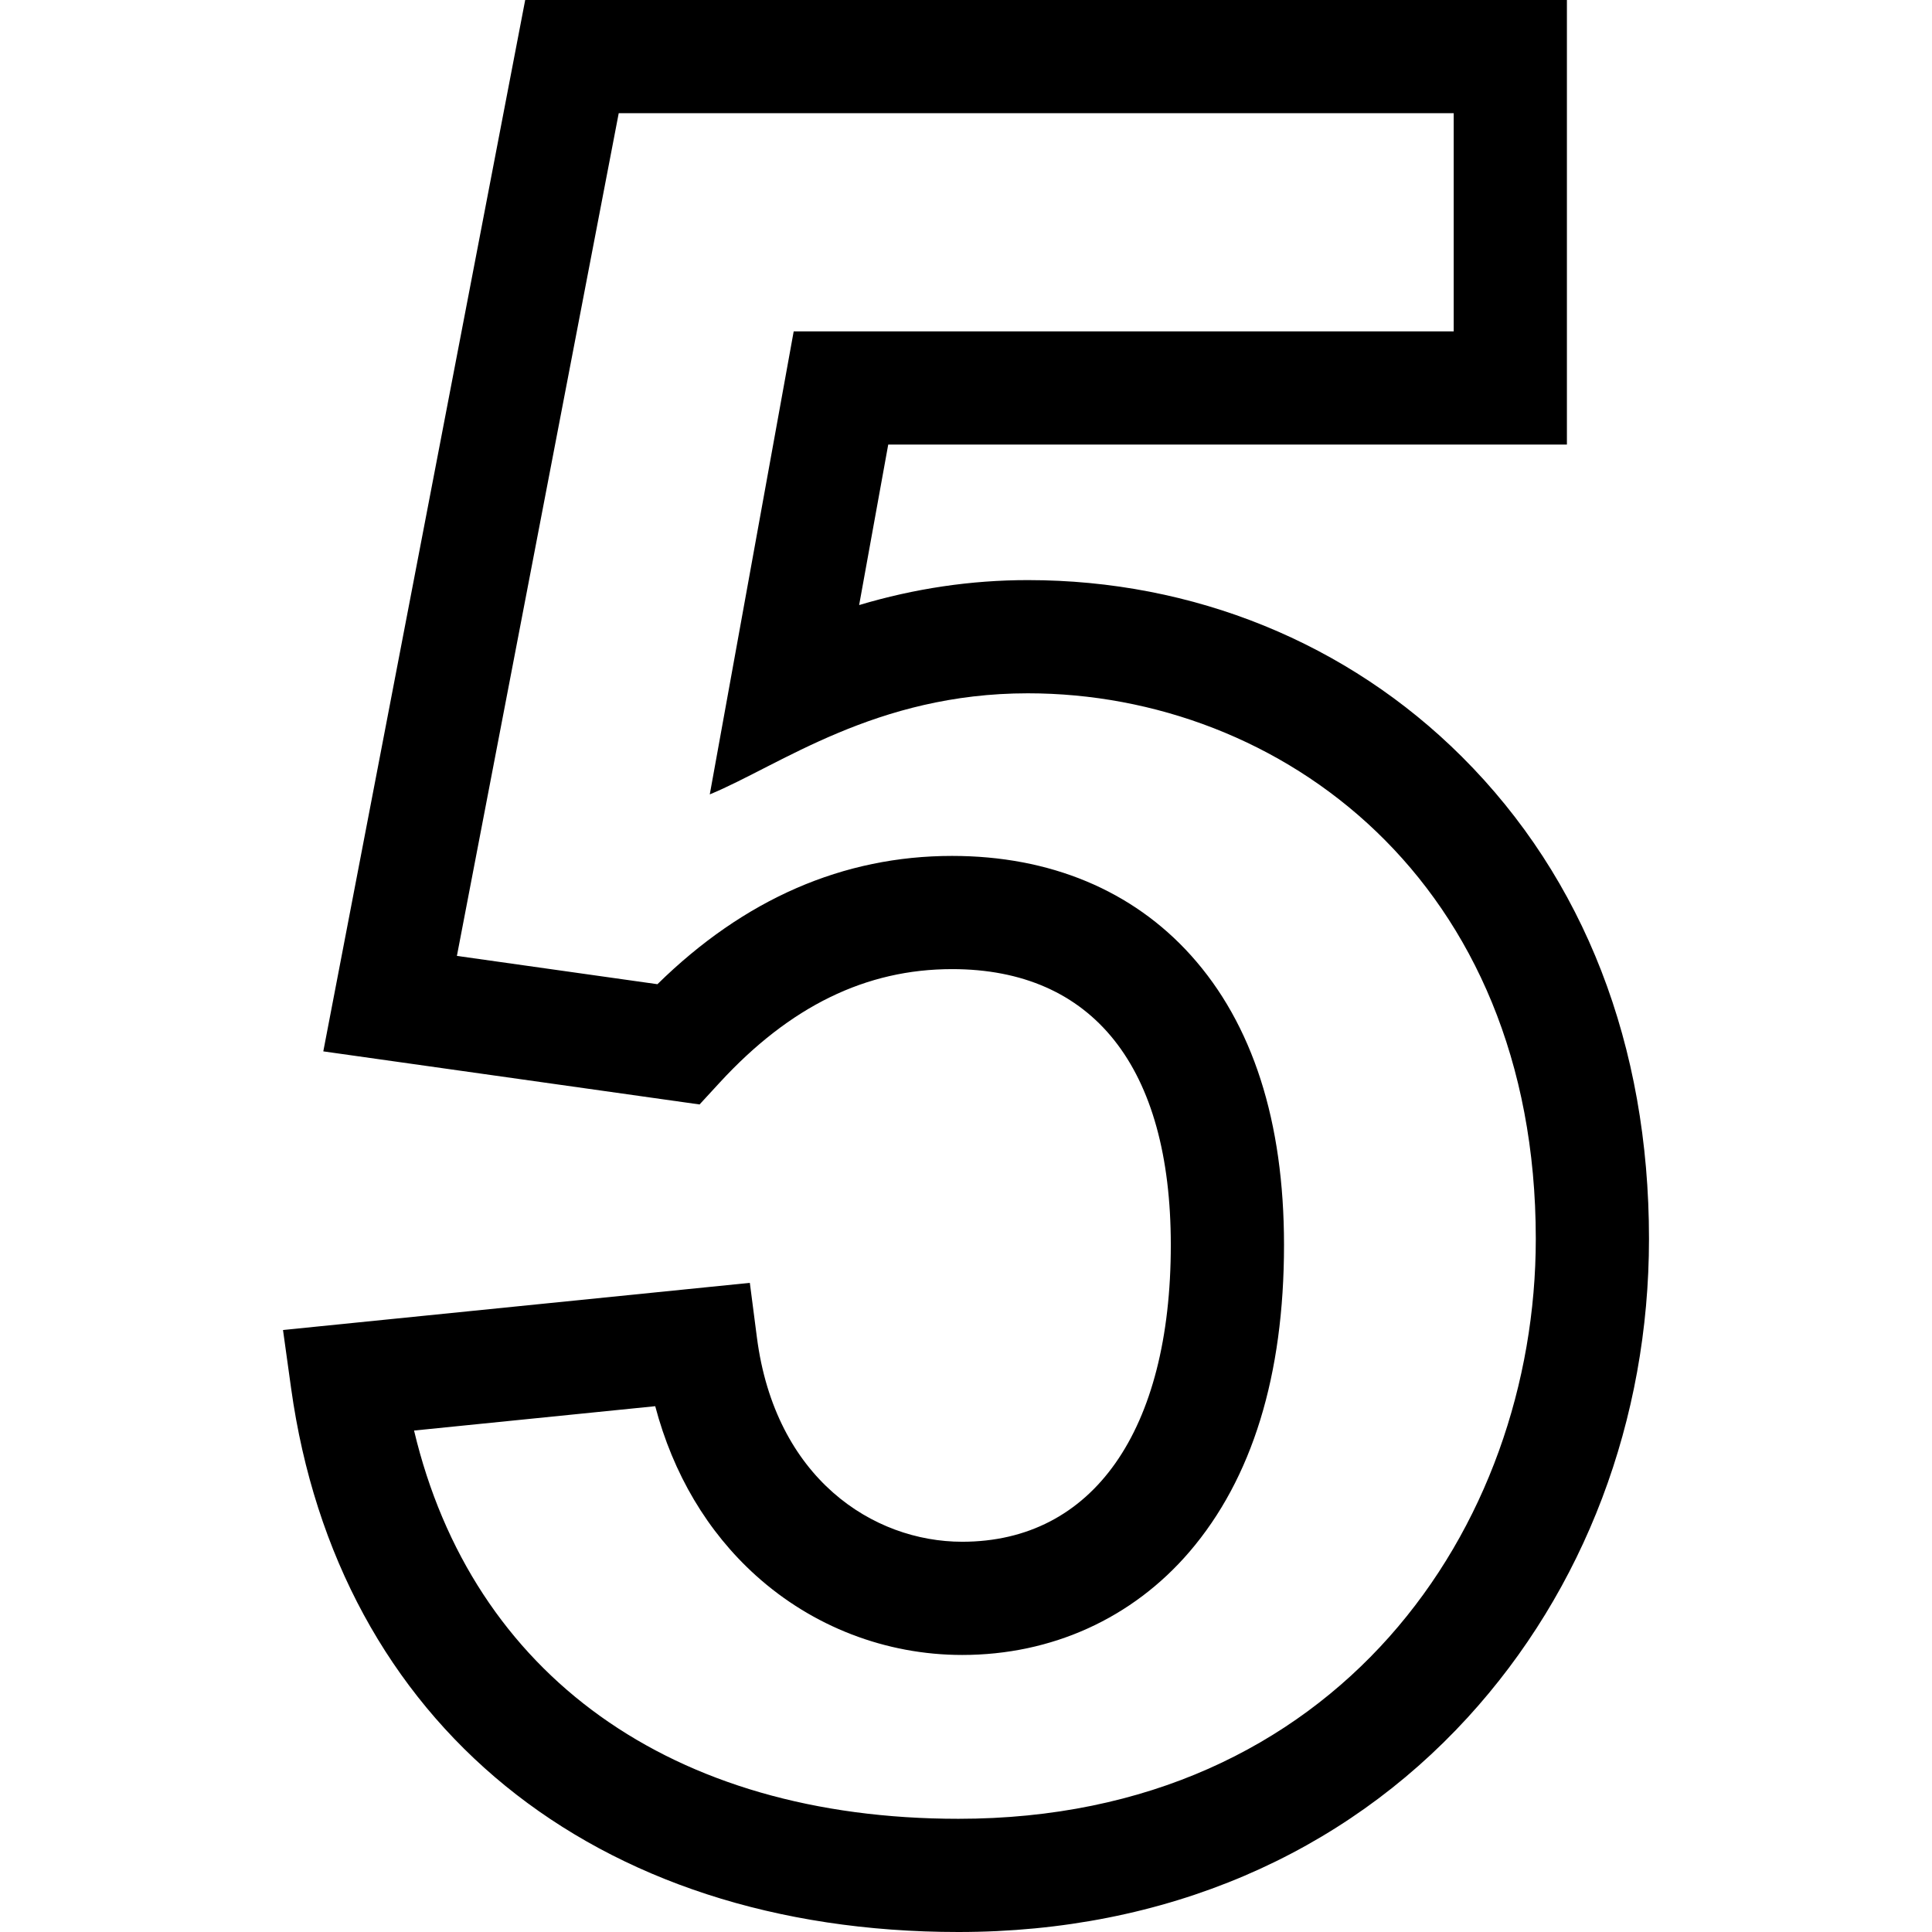 <svg xmlns="http://www.w3.org/2000/svg" id="Capa_1" height="512" viewBox="0 0 512 512" width="512"><g id="_x35__1_"><g><path d="m253.989 512c-96.718 0-164.481-55.22-176.845-144.11l-2.146-15.426 123.717-12.493 1.873 14.463c4.843 37.404 30.814 54.146 54.404 54.146 34.617 0 55.284-29.402 55.284-78.65 0-47.142-20.584-73.104-57.961-73.104-22.818 0-42.964 9.837-61.59 30.073l-5.334 5.795-99.714-14.071 53.505-278.623h276.065v117.819h-179.858l-7.709 42.53c14.708-4.398 29.667-6.616 44.716-6.616 43.894 0 84.741 16.622 115.018 46.804 32.44 32.338 49.586 76.517 49.586 127.761 0 47.967-17.083 93.039-48.103 126.912-32.991 36.028-79.738 56.79-134.908 56.79zm-144.259-132.89c15.391 64.758 68.252 102.89 144.259 102.89 100.454 0 153.012-77.322 153.012-153.702 0-94.908-67.715-144.565-134.604-144.565-40.391 0-65.699 19.106-84.299 26.792l22.24-122.707h174.909v-57.818h-221.278l-42.885 223.323 53.143 7.499c22.981-22.565 49.217-33.996 78.089-33.996 25.895 0 47.78 9.111 63.292 26.349 16.37 18.191 24.67 44.016 24.67 76.755 0 34.551-8.427 61.904-25.047 81.3-15.113 17.637-36.506 27.35-60.237 27.35-20.211 0-39.636-7.483-54.698-21.072-12.834-11.579-21.905-26.902-26.656-44.852z"></path></g></g></svg>
